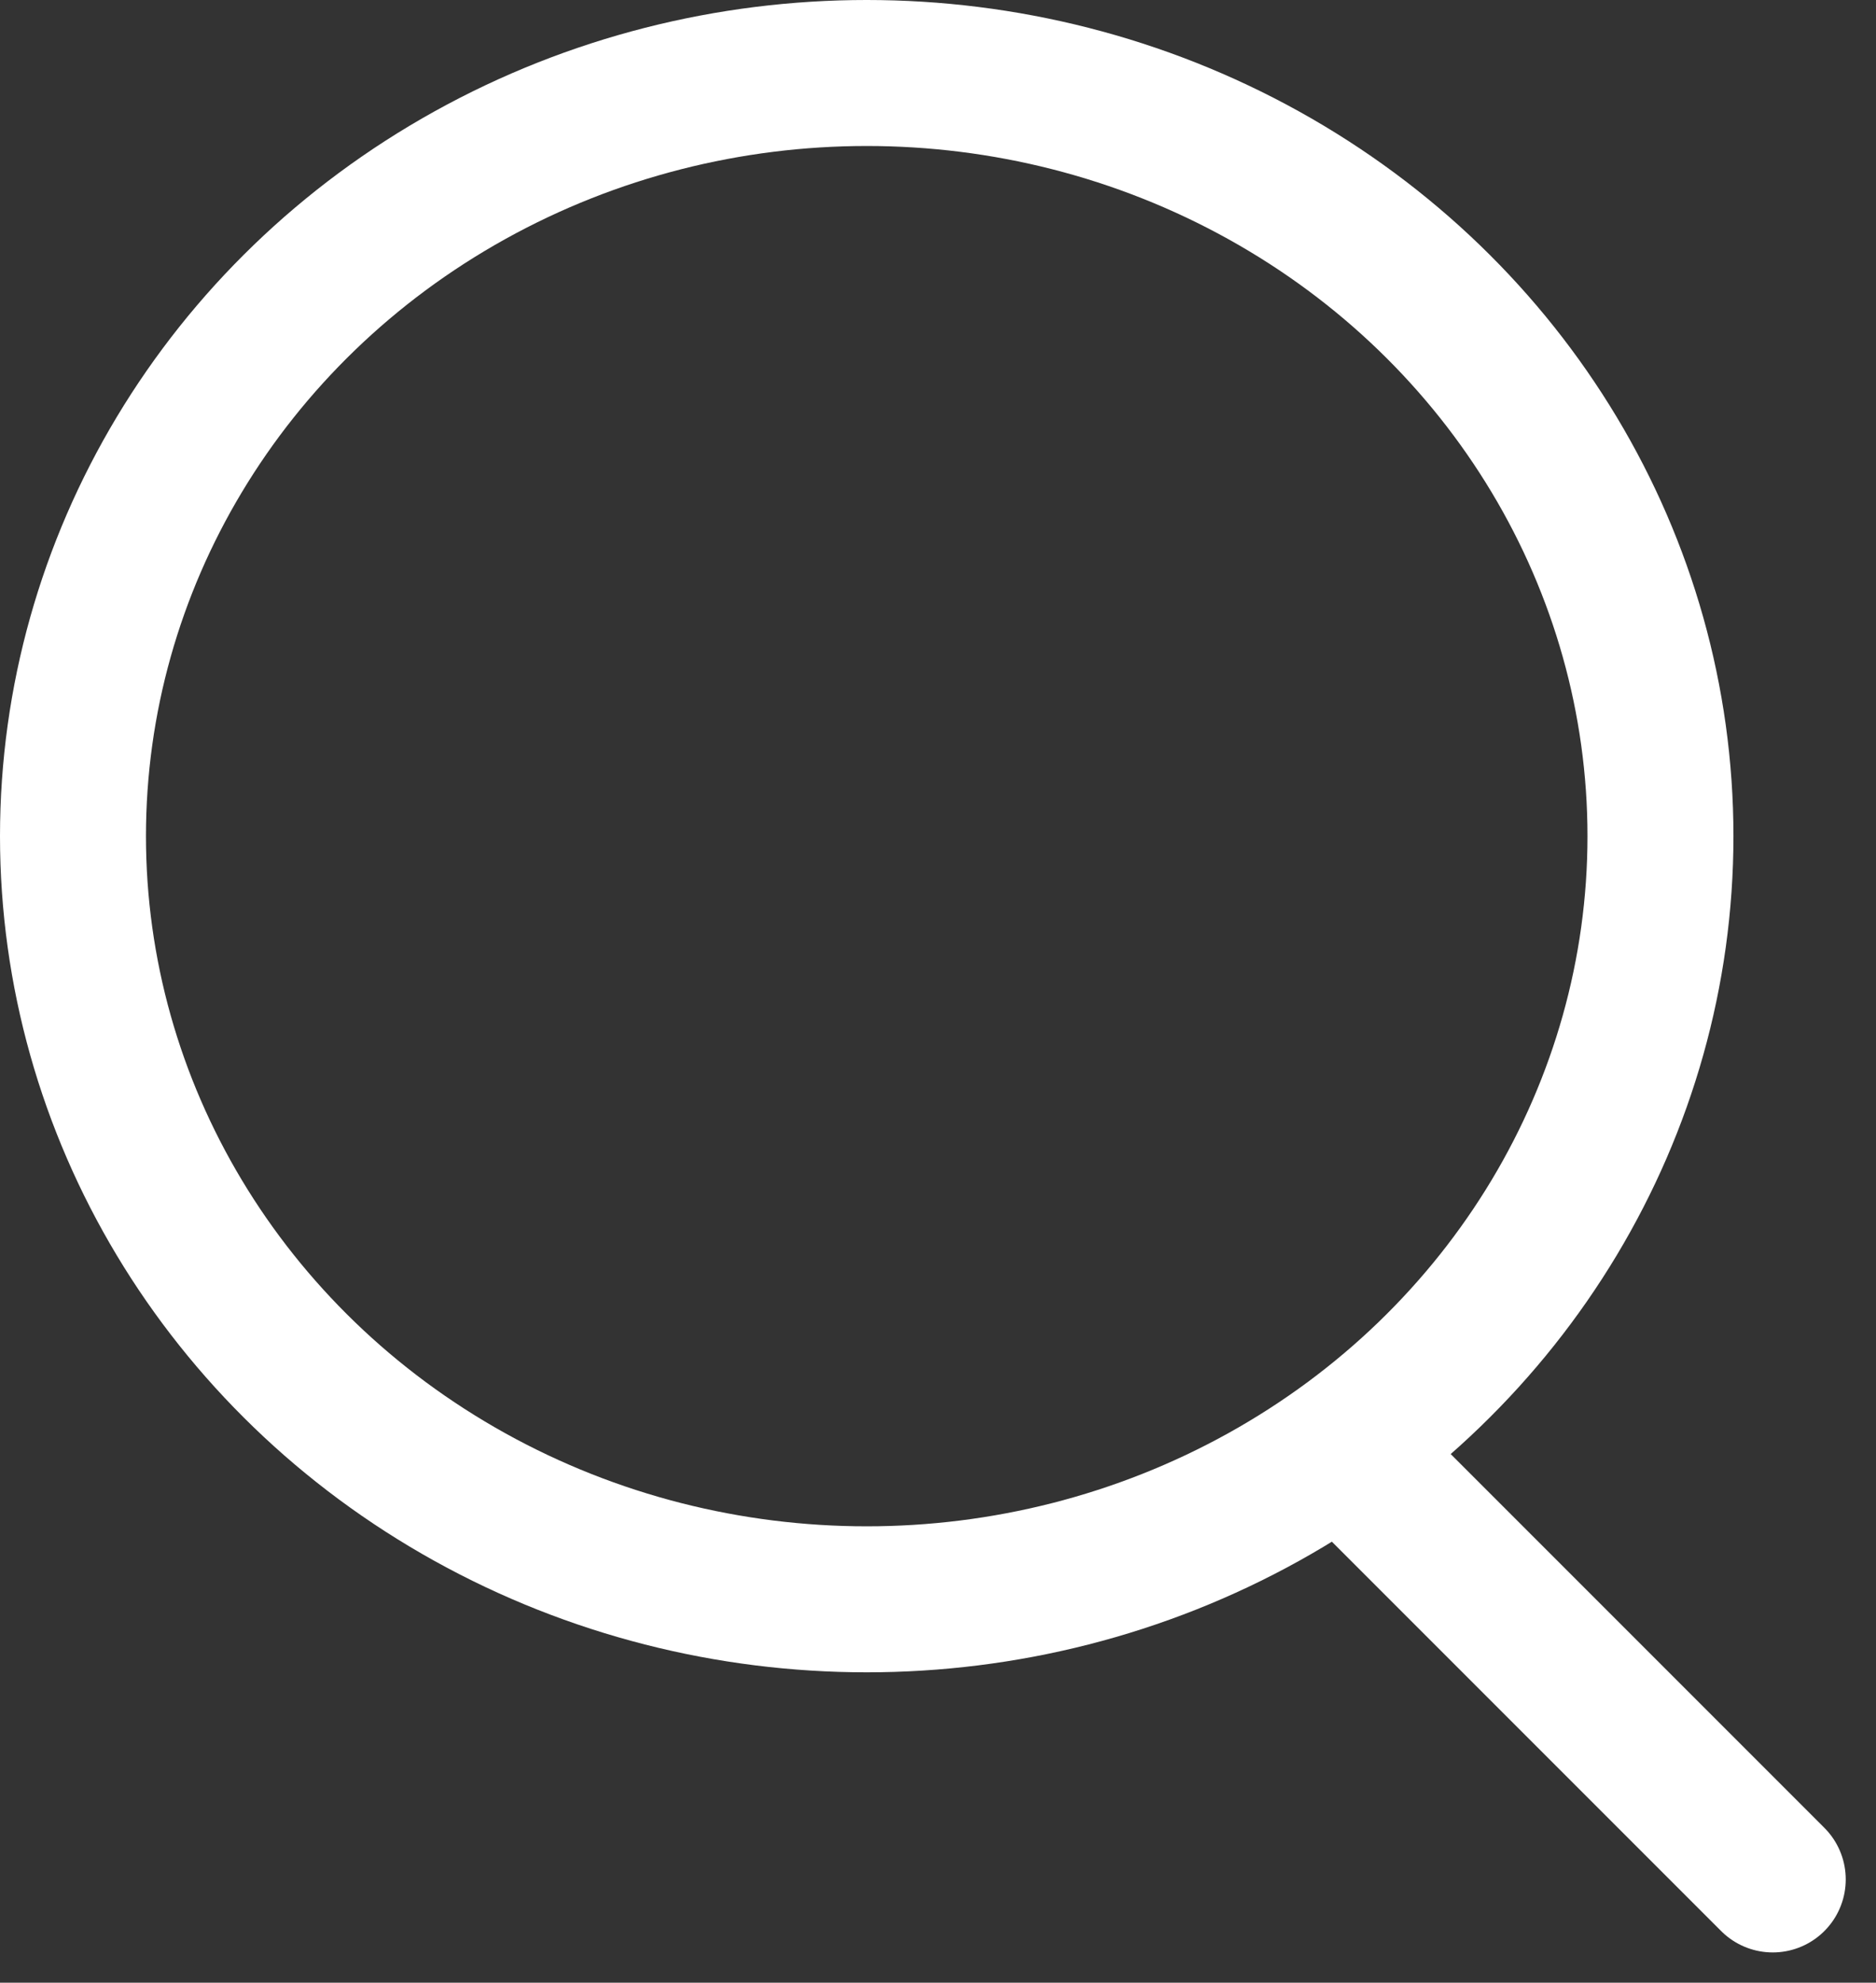 <svg xmlns="http://www.w3.org/2000/svg" width="19.279" height="20.371" viewBox="0 0 19.279 20.371">
  <rect x="0" y="0" width="19.279" height="20.371" fill="#333333" stroke="none"/>
  <g id="icon-search" transform="translate(0.75 0.75)">
    <ellipse id="Ellipse_22" data-name="Ellipse 22" cx="8.157" cy="7.841" rx="8.157" ry="7.841" stroke-width="1.5" stroke="#fff" stroke-linecap="round" stroke-linejoin="round" fill="none"/>
    <line id="Line_34" data-name="Line 34" x1="4.069" y1="4.069" transform="translate(13.399 14.491)" fill="none" stroke="#fff" stroke-linecap="round" stroke-linejoin="round" stroke-width="1.5"/>
  </g>
</svg>
